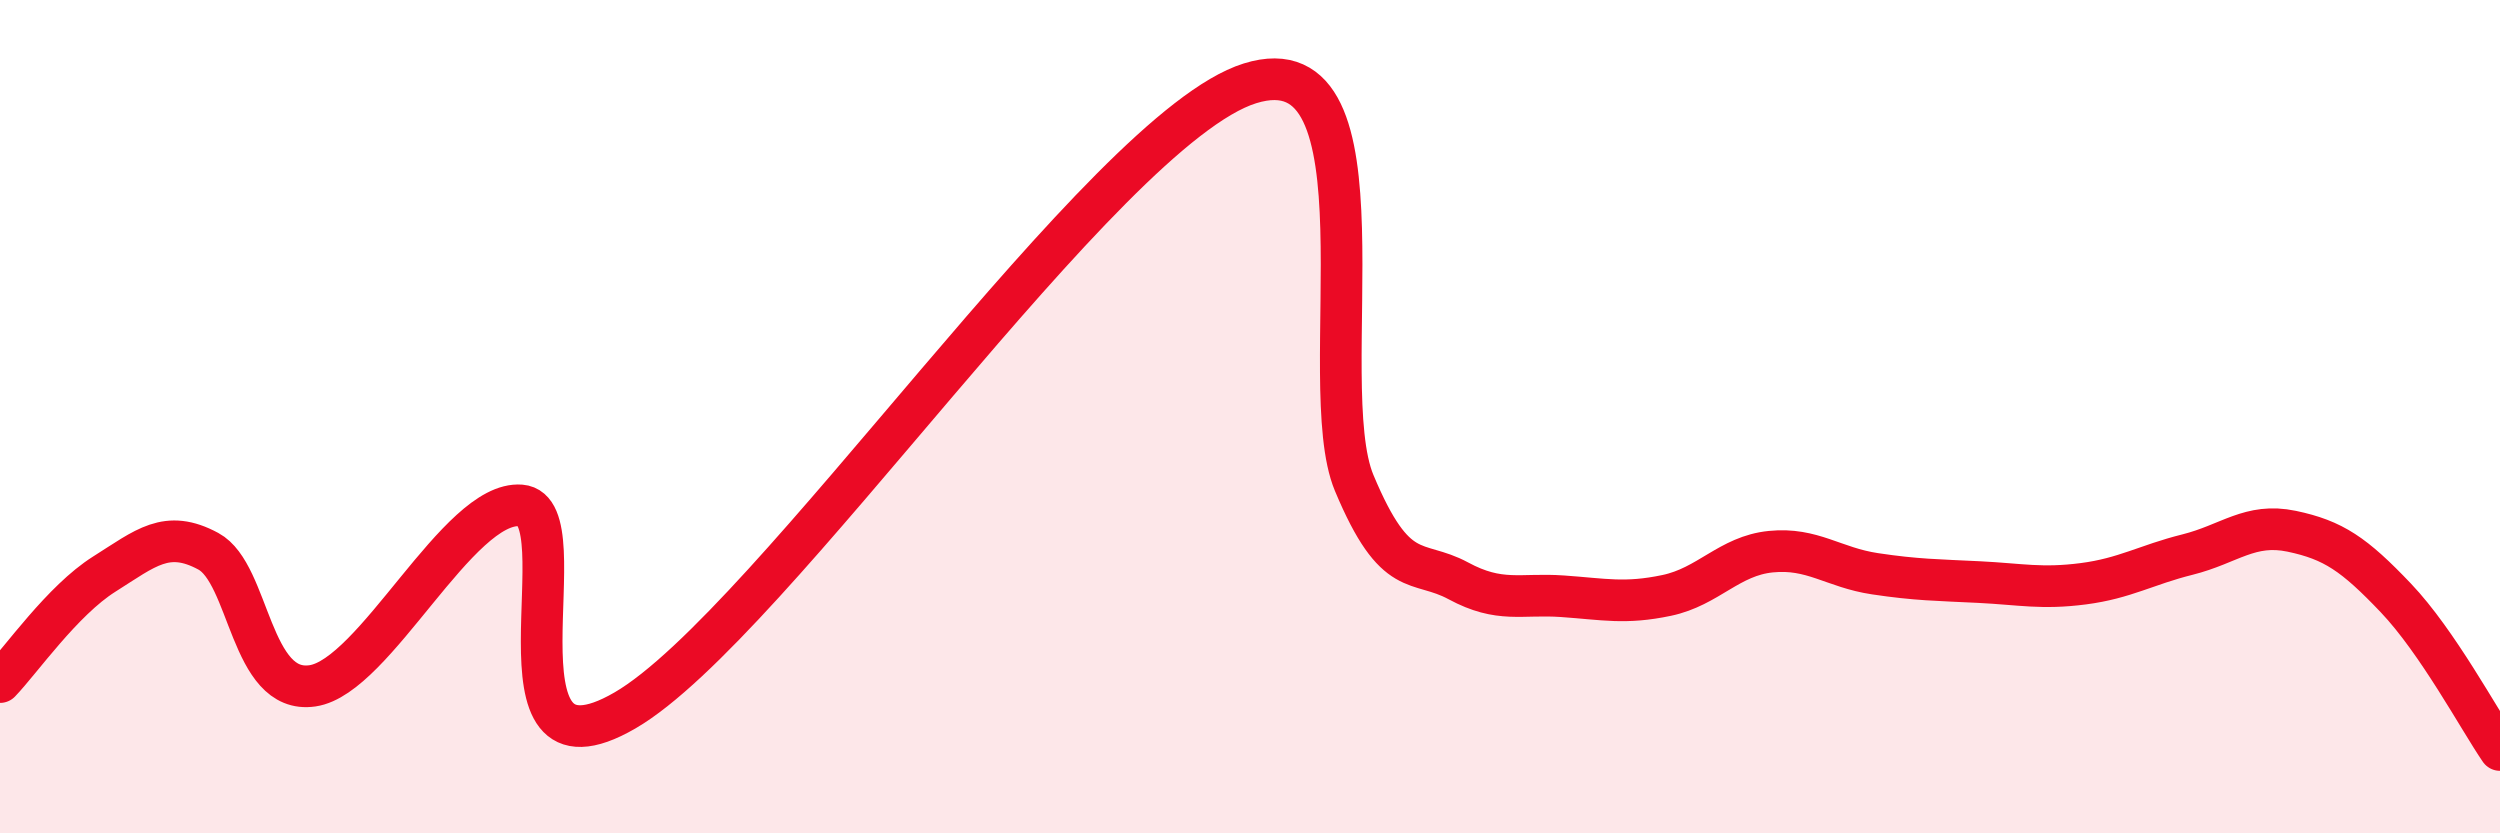 
    <svg width="60" height="20" viewBox="0 0 60 20" xmlns="http://www.w3.org/2000/svg">
      <path
        d="M 0,16.37 C 0.5,15.85 1.5,14.41 2.5,13.78 C 3.5,13.15 4,12.69 5,13.23 C 6,13.77 6,16.68 7.5,16.46 C 9,16.24 11,12.01 12.5,12.13 C 14,12.25 11.5,19.08 15,17.05 C 18.5,15.02 26.5,3.09 30,2 C 33.5,0.91 31.5,9.2 32.5,11.59 C 33.5,13.98 34,13.4 35,13.94 C 36,14.48 36.5,14.24 37.5,14.31 C 38.5,14.38 39,14.5 40,14.29 C 41,14.08 41.5,13.34 42.5,13.24 C 43.5,13.14 44,13.62 45,13.77 C 46,13.92 46.5,13.92 47.5,13.97 C 48.5,14.02 49,14.14 50,14.01 C 51,13.88 51.5,13.56 52.5,13.31 C 53.5,13.06 54,12.54 55,12.75 C 56,12.96 56.5,13.3 57.5,14.35 C 58.5,15.4 59.5,17.27 60,18L60 20L0 20Z"
        fill="#EB0A25"
        opacity="0.1"
        stroke-linecap="round"
        stroke-linejoin="round"
      />
      <path
        d="M 0,16.37 C 0.5,15.85 1.5,14.41 2.5,13.78 C 3.5,13.15 4,12.69 5,13.23 C 6,13.77 6,16.68 7.5,16.46 C 9,16.24 11,12.01 12.5,12.13 C 14,12.25 11.5,19.08 15,17.05 C 18.5,15.02 26.5,3.09 30,2 C 33.5,0.91 31.5,9.2 32.5,11.59 C 33.5,13.98 34,13.4 35,13.94 C 36,14.48 36.5,14.24 37.5,14.31 C 38.5,14.38 39,14.5 40,14.29 C 41,14.08 41.5,13.34 42.5,13.24 C 43.5,13.14 44,13.62 45,13.77 C 46,13.92 46.5,13.92 47.5,13.97 C 48.5,14.02 49,14.14 50,14.01 C 51,13.88 51.5,13.56 52.5,13.31 C 53.5,13.06 54,12.54 55,12.75 C 56,12.96 56.5,13.3 57.5,14.35 C 58.5,15.4 59.5,17.27 60,18"
        stroke="#EB0A25"
        stroke-width="1"
        fill="none"
        stroke-linecap="round"
        stroke-linejoin="round"
      />
    </svg>
  